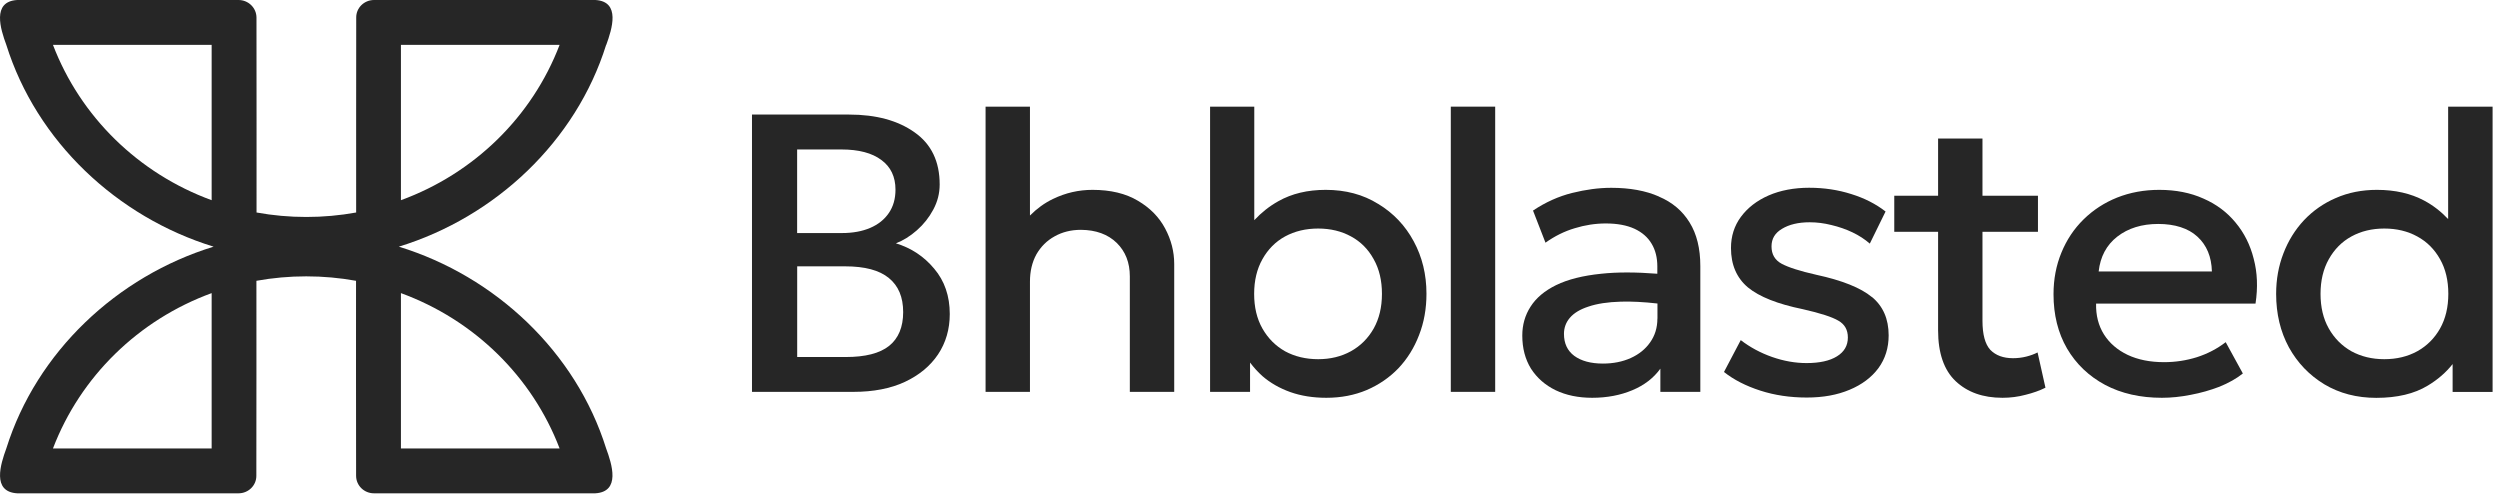 <?xml version="1.0" encoding="UTF-8"?>
<svg xmlns="http://www.w3.org/2000/svg" width="191" height="38" viewBox="0 0 191 38" fill="none">
  <path d="M114.232 8.148H110.841V29.938H114.232V8.148Z" fill="#262626"></path>
  <path d="M170.795 17.001C170.15 16.216 169.331 15.602 168.344 15.172C167.356 14.727 166.229 14.505 164.967 14.505C163.806 14.505 162.732 14.704 161.745 15.096C160.767 15.489 159.914 16.046 159.187 16.76C158.455 17.478 157.891 18.324 157.491 19.303C157.091 20.272 156.889 21.33 156.889 22.479C156.889 24.053 157.231 25.433 157.92 26.624C158.618 27.815 159.591 28.741 160.834 29.408C162.077 30.065 163.522 30.391 165.169 30.391C165.877 30.391 166.614 30.315 167.375 30.164C168.136 30.022 168.864 29.814 169.567 29.545C170.265 29.261 170.863 28.926 171.354 28.534L170.044 26.142C169.384 26.648 168.652 27.03 167.838 27.291C167.033 27.541 166.205 27.669 165.338 27.669C164.269 27.669 163.339 27.484 162.549 27.111C161.769 26.738 161.166 26.218 160.743 25.551C160.319 24.875 160.121 24.091 160.141 23.193H172.322C172.51 21.964 172.462 20.82 172.183 19.771C171.918 18.712 171.455 17.79 170.795 17.001ZM160.338 20.74C160.463 19.61 160.935 18.721 161.759 18.079C162.592 17.431 163.638 17.11 164.89 17.11C166.142 17.11 167.183 17.431 167.881 18.079C168.589 18.726 168.96 19.61 168.989 20.74H160.338Z" fill="#262626"></path>
  <path d="M187.038 8.148V16.736C186.503 16.169 185.896 15.692 185.203 15.323C184.186 14.78 182.982 14.505 181.595 14.505C180.453 14.505 179.408 14.713 178.464 15.125C177.529 15.527 176.715 16.094 176.027 16.822C175.347 17.549 174.822 18.395 174.451 19.364C174.081 20.324 173.897 21.349 173.897 22.451C173.897 23.973 174.22 25.334 174.87 26.534C175.53 27.726 176.431 28.666 177.587 29.366C178.738 30.051 180.058 30.396 181.551 30.396C183.146 30.396 184.456 30.084 185.482 29.46C186.248 29.002 186.879 28.449 187.38 27.815V29.942H190.434V8.148H187.038ZM186.421 25.098C185.997 25.844 185.419 26.426 184.678 26.837C183.945 27.239 183.107 27.442 182.163 27.442C181.219 27.442 180.391 27.239 179.649 26.837C178.917 26.421 178.343 25.844 177.92 25.098C177.496 24.351 177.289 23.467 177.289 22.451C177.289 21.435 177.5 20.551 177.92 19.804C178.343 19.048 178.917 18.466 179.649 18.065C180.381 17.663 181.219 17.46 182.163 17.46C183.107 17.46 183.945 17.663 184.678 18.065C185.419 18.466 185.997 19.048 186.421 19.804C186.845 20.551 187.052 21.435 187.052 22.451C187.052 23.467 186.84 24.351 186.421 25.098Z" fill="#262626"></path>
  <path d="M154.809 27.243C154.491 27.323 154.149 27.366 153.792 27.366C153.05 27.366 152.477 27.153 152.063 26.732C151.663 26.298 151.461 25.555 151.461 24.506V17.71H155.7V14.954H151.461V10.582H148.07V14.954H144.722V17.71H148.07V25.229C148.07 26.974 148.518 28.273 149.409 29.119C150.305 29.965 151.495 30.391 152.988 30.391C153.595 30.391 154.182 30.315 154.746 30.164C155.324 30.022 155.83 29.842 156.273 29.62L155.671 26.926C155.415 27.058 155.127 27.163 154.809 27.243Z" fill="#262626"></path>
  <path d="M68.448 18.589C69.002 18.377 69.537 18.046 70.052 17.592C70.568 17.138 70.982 16.613 71.3 16.018C71.628 15.413 71.791 14.77 71.791 14.094C71.791 12.341 71.156 11.013 69.879 10.115C68.603 9.207 66.936 8.753 64.87 8.753H57.452V29.938H65.207C66.719 29.938 68.025 29.687 69.123 29.181C70.221 28.666 71.069 27.966 71.666 27.078C72.263 26.18 72.562 25.15 72.562 23.992C72.562 22.621 72.167 21.463 71.372 20.527C70.592 19.591 69.614 18.944 68.444 18.589H68.448ZM64.282 11.419C65.606 11.419 66.628 11.689 67.336 12.223C68.053 12.747 68.415 13.504 68.415 14.491C68.415 15.186 68.246 15.782 67.904 16.278C67.567 16.774 67.09 17.152 66.483 17.412C65.876 17.672 65.159 17.805 64.325 17.805H60.901V11.419H64.282ZM67.923 26.43C67.206 26.998 66.103 27.276 64.624 27.276H60.905V20.348H64.561C66.074 20.348 67.186 20.645 67.909 21.241C68.641 21.836 69.002 22.701 69.002 23.845C69.002 24.989 68.641 25.858 67.923 26.43Z" fill="#262626"></path>
  <path d="M86.935 15.337C86.01 14.784 84.854 14.505 83.467 14.505C82.407 14.505 81.401 14.737 80.447 15.2C79.797 15.512 79.214 15.938 78.689 16.467V8.148H75.298V29.938H78.689V21.51C78.689 20.726 78.853 20.031 79.18 19.435C79.522 18.84 79.985 18.381 80.567 18.06C81.155 17.729 81.825 17.559 82.586 17.559C83.737 17.568 84.647 17.904 85.317 18.556C85.986 19.213 86.319 20.064 86.319 21.113V29.938H89.71V20.163C89.71 19.227 89.479 18.32 89.016 17.455C88.554 16.585 87.86 15.881 86.935 15.337Z" fill="#262626"></path>
  <path d="M105.292 15.579C104.141 14.86 102.802 14.505 101.284 14.505C99.897 14.505 98.693 14.794 97.677 15.366C96.978 15.753 96.366 16.245 95.827 16.822V8.148H92.45V29.938H95.504V27.697C95.783 28.07 96.097 28.42 96.458 28.742C97.055 29.257 97.758 29.659 98.572 29.952C99.396 30.245 100.316 30.391 101.332 30.391C102.455 30.391 103.481 30.193 104.415 29.8C105.35 29.399 106.159 28.841 106.838 28.137C107.517 27.418 108.042 26.577 108.413 25.608C108.794 24.639 108.982 23.585 108.982 22.446C108.982 20.971 108.659 19.639 108.009 18.438C107.363 17.237 106.458 16.283 105.297 15.579H105.292ZM104.95 25.098C104.526 25.844 103.948 26.426 103.206 26.837C102.474 27.239 101.646 27.442 100.706 27.442C99.767 27.442 98.919 27.239 98.177 26.837C97.445 26.421 96.872 25.844 96.448 25.098C96.024 24.351 95.817 23.467 95.817 22.451C95.817 21.435 96.029 20.551 96.448 19.804C96.872 19.048 97.445 18.466 98.177 18.065C98.919 17.663 99.762 17.46 100.706 17.46C101.65 17.46 102.488 17.663 103.221 18.065C103.962 18.466 104.536 19.048 104.95 19.804C105.374 20.551 105.581 21.435 105.581 22.451C105.581 23.467 105.369 24.351 104.95 25.098Z" fill="#262626"></path>
  <path d="M143.007 22.691C142.155 21.987 140.739 21.42 138.769 20.994C137.516 20.711 136.63 20.427 136.114 20.148C135.599 19.869 135.344 19.425 135.344 18.83C135.344 18.234 135.609 17.804 136.143 17.483C136.688 17.152 137.391 16.982 138.258 16.982C138.812 16.982 139.366 17.052 139.925 17.194C140.488 17.327 141.023 17.511 141.529 17.752C142.034 17.993 142.473 18.281 142.853 18.612L144.057 16.159C143.316 15.583 142.444 15.138 141.437 14.826C140.43 14.505 139.356 14.344 138.215 14.344C137.073 14.344 136.009 14.543 135.117 14.935C134.221 15.327 133.518 15.876 133.003 16.57C132.497 17.256 132.247 18.05 132.247 18.948C132.247 20.229 132.68 21.231 133.542 21.959C134.419 22.677 135.816 23.23 137.738 23.622C139.072 23.925 139.978 24.218 140.454 24.501C140.936 24.776 141.177 25.201 141.177 25.787C141.177 26.401 140.898 26.884 140.344 27.224C139.79 27.569 139.014 27.739 138.017 27.739C137.155 27.739 136.273 27.583 135.382 27.271C134.496 26.959 133.701 26.529 132.993 25.985L131.712 28.42C132.463 29.015 133.388 29.488 134.486 29.842C135.585 30.197 136.77 30.372 138.032 30.372C139.294 30.372 140.368 30.173 141.302 29.781C142.246 29.389 142.983 28.836 143.508 28.131C144.033 27.413 144.293 26.576 144.293 25.622C144.293 24.369 143.865 23.391 143.012 22.686L143.007 22.691Z" fill="#262626"></path>
  <path d="M126.746 15.016C125.739 14.571 124.525 14.349 123.104 14.349C122.146 14.349 121.153 14.482 120.113 14.741C119.072 15.001 118.075 15.45 117.122 16.088L118.075 18.541C118.783 18.036 119.53 17.667 120.31 17.436C121.091 17.195 121.885 17.072 122.685 17.072C123.557 17.072 124.289 17.209 124.877 17.478C125.464 17.752 125.898 18.135 126.187 18.627C126.476 19.109 126.62 19.685 126.62 20.352V20.914C124.983 20.787 123.547 20.782 122.333 20.914C120.937 21.056 119.79 21.344 118.894 21.779C118.008 22.214 117.358 22.762 116.934 23.429C116.51 24.086 116.303 24.823 116.303 25.636C116.303 26.605 116.524 27.446 116.967 28.165C117.42 28.869 118.046 29.422 118.851 29.814C119.65 30.197 120.585 30.391 121.64 30.391C122.772 30.391 123.793 30.197 124.708 29.814C125.623 29.431 126.336 28.883 126.852 28.165V29.937H129.905V20.328C129.905 18.986 129.631 17.875 129.087 17.001C128.542 16.112 127.762 15.45 126.741 15.02L126.746 15.016ZM126.625 24.341C126.625 25.036 126.437 25.641 126.071 26.156C125.71 26.671 125.219 27.068 124.592 27.352C123.966 27.635 123.253 27.777 122.463 27.777C121.539 27.777 120.806 27.578 120.272 27.186C119.747 26.794 119.487 26.232 119.487 25.508C119.487 25.045 119.636 24.634 119.935 24.284C120.243 23.92 120.715 23.632 121.356 23.424C122.006 23.202 122.83 23.074 123.841 23.046C124.645 23.022 125.58 23.07 126.63 23.188V24.346L126.625 24.341Z" fill="#262626"></path>
  <path d="M46.319 3.427C46.752 2.236 47.441 0.113 45.486 0H28.578C27.822 0 27.21 0.6 27.215 1.338C27.22 5.133 27.196 14.099 27.21 16.235C25.958 16.462 24.691 16.576 23.405 16.576C22.119 16.576 20.852 16.462 19.6 16.235C19.614 14.099 19.59 5.133 19.595 1.338C19.59 0.6 18.979 0 18.222 0H1.315C-0.64 0.113 0.044 2.236 0.482 3.427C2.794 10.805 8.945 16.581 16.32 18.845C8.945 21.108 2.794 26.884 0.482 34.262C0.048 35.453 -0.64 37.575 1.315 37.689H18.222C18.979 37.689 19.59 37.089 19.585 36.351C19.581 32.556 19.605 23.59 19.59 21.453C20.843 21.227 22.11 21.113 23.396 21.113C24.682 21.113 25.948 21.227 27.201 21.453C27.186 23.59 27.21 32.556 27.206 36.351C27.206 37.093 27.817 37.689 28.569 37.689H45.476C47.436 37.575 46.748 35.453 46.309 34.262C43.997 26.884 37.846 21.108 30.471 18.845C37.846 16.581 44.002 10.805 46.309 3.427H46.319ZM16.17 15.295C10.568 13.248 6.142 8.909 4.046 3.427H16.17V15.295ZM30.631 22.394C36.232 24.441 40.659 28.779 42.754 34.262H30.631V22.394ZM16.17 34.262H4.046C6.142 28.779 10.568 24.441 16.17 22.394V34.262ZM30.631 15.295V3.427H42.754C40.659 8.909 36.232 13.248 30.631 15.295Z" fill="#262626"></path>
</svg>
